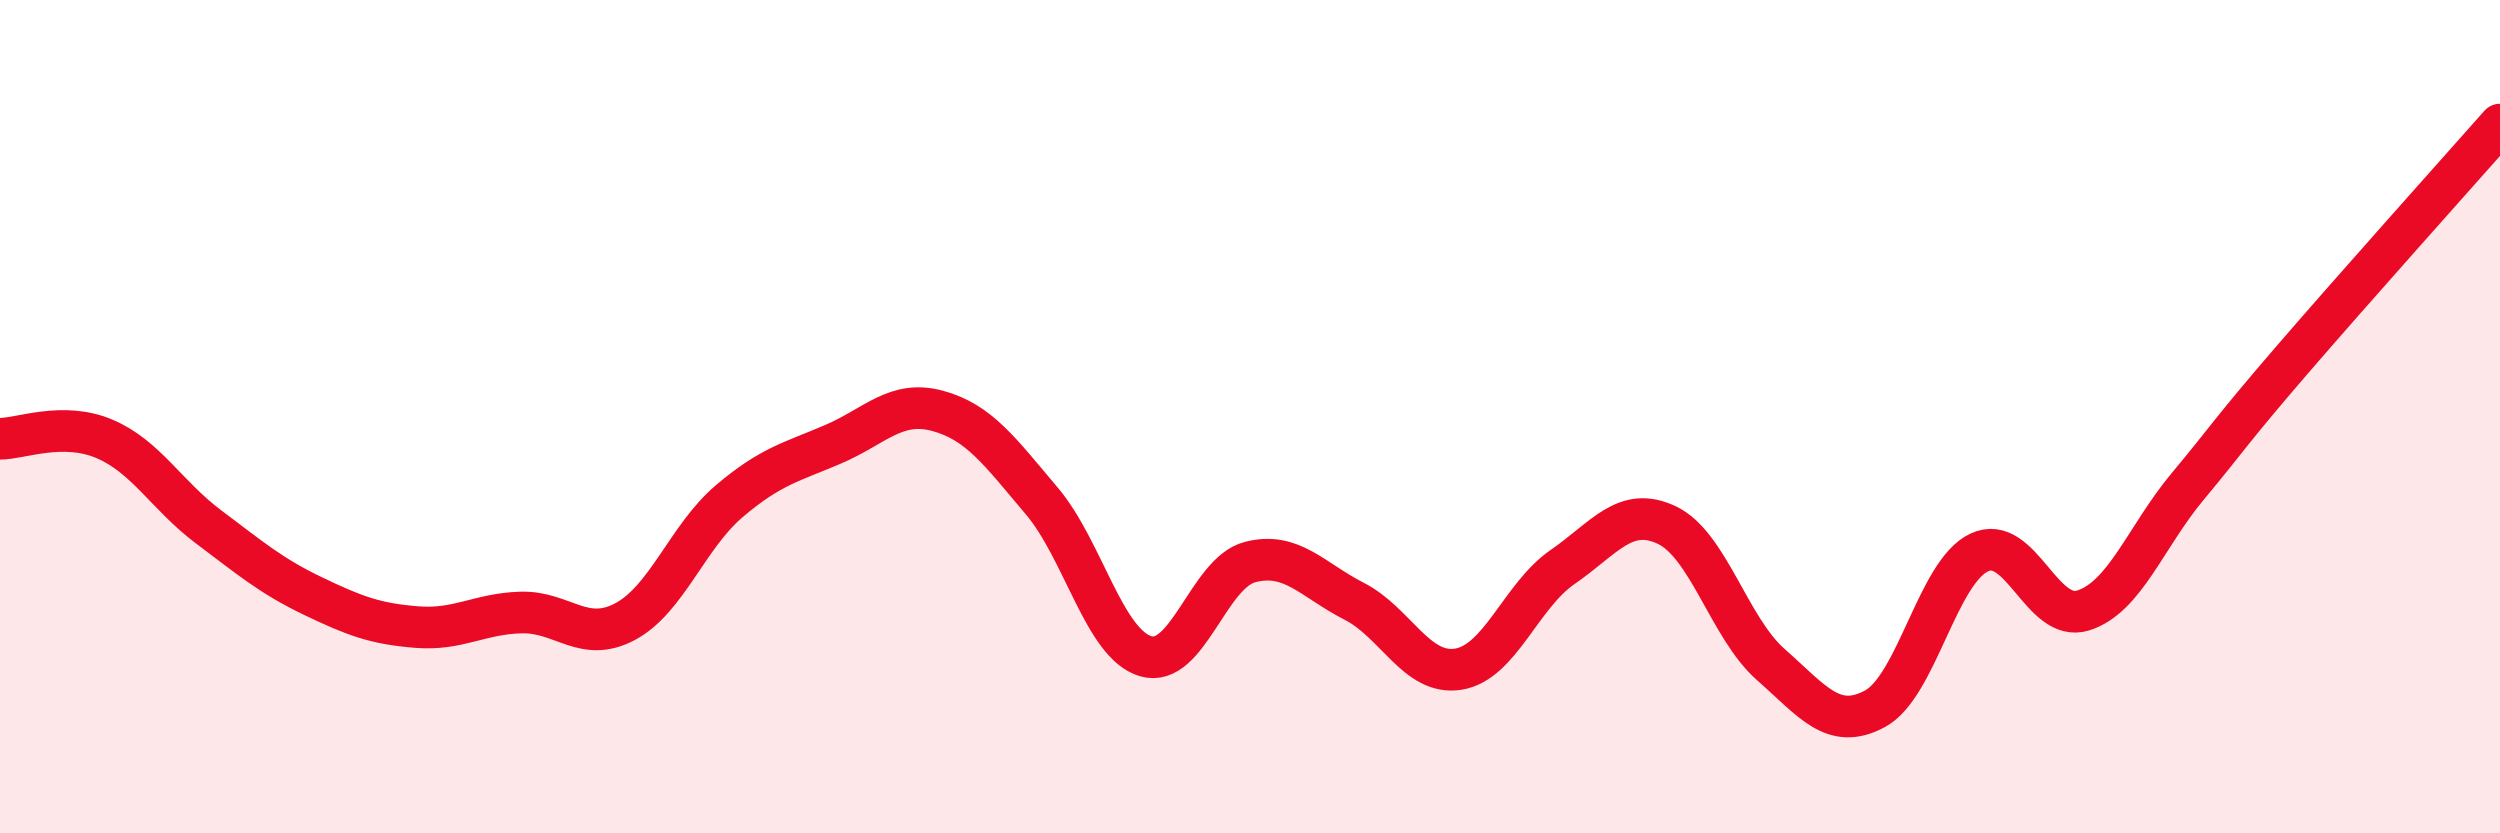 
    <svg width="60" height="20" viewBox="0 0 60 20" xmlns="http://www.w3.org/2000/svg">
      <path
        d="M 0,10.53 C 0.5,10.53 1.5,10.11 2.5,10.53 C 3.5,10.95 4,11.89 5,12.64 C 6,13.39 6.5,13.82 7.5,14.3 C 8.5,14.78 9,14.97 10,15.05 C 11,15.13 11.5,14.73 12.5,14.7 C 13.5,14.67 14,15.45 15,14.92 C 16,14.39 16.5,12.88 17.5,12.03 C 18.5,11.18 19,11.09 20,10.66 C 21,10.23 21.5,9.59 22.5,9.86 C 23.5,10.13 24,10.84 25,12.02 C 26,13.2 26.5,15.46 27.5,15.75 C 28.5,16.04 29,13.75 30,13.49 C 31,13.23 31.5,13.92 32.5,14.43 C 33.5,14.94 34,16.22 35,16.06 C 36,15.9 36.5,14.3 37.5,13.61 C 38.5,12.92 39,12.13 40,12.6 C 41,13.07 41.5,15.07 42.5,15.95 C 43.5,16.83 44,17.55 45,17.01 C 46,16.47 46.5,13.73 47.5,13.26 C 48.5,12.79 49,14.97 50,14.65 C 51,14.33 51.5,12.88 52.5,11.68 C 53.5,10.48 53.5,10.39 55,8.65 C 56.5,6.91 59,4.12 60,2.99L60 20L0 20Z"
        fill="#EB0A25"
        opacity="0.1"
        stroke-linecap="round"
        stroke-linejoin="round"
      />
      <path
        d="M 0,10.53 C 0.5,10.53 1.5,10.11 2.5,10.53 C 3.5,10.95 4,11.89 5,12.64 C 6,13.39 6.5,13.82 7.5,14.3 C 8.5,14.78 9,14.97 10,15.05 C 11,15.13 11.5,14.73 12.5,14.7 C 13.5,14.67 14,15.45 15,14.92 C 16,14.39 16.5,12.88 17.5,12.03 C 18.5,11.18 19,11.09 20,10.66 C 21,10.23 21.5,9.59 22.5,9.86 C 23.5,10.13 24,10.84 25,12.02 C 26,13.2 26.5,15.46 27.5,15.75 C 28.5,16.04 29,13.75 30,13.49 C 31,13.23 31.5,13.92 32.5,14.43 C 33.5,14.94 34,16.22 35,16.06 C 36,15.9 36.5,14.3 37.5,13.61 C 38.5,12.92 39,12.13 40,12.6 C 41,13.07 41.5,15.07 42.5,15.95 C 43.5,16.83 44,17.55 45,17.01 C 46,16.47 46.5,13.73 47.5,13.26 C 48.5,12.79 49,14.97 50,14.65 C 51,14.33 51.5,12.88 52.5,11.68 C 53.5,10.48 53.5,10.39 55,8.65 C 56.5,6.91 59,4.12 60,2.99"
        stroke="#EB0A25"
        stroke-width="1"
        fill="none"
        stroke-linecap="round"
        stroke-linejoin="round"
      />
    </svg>
  